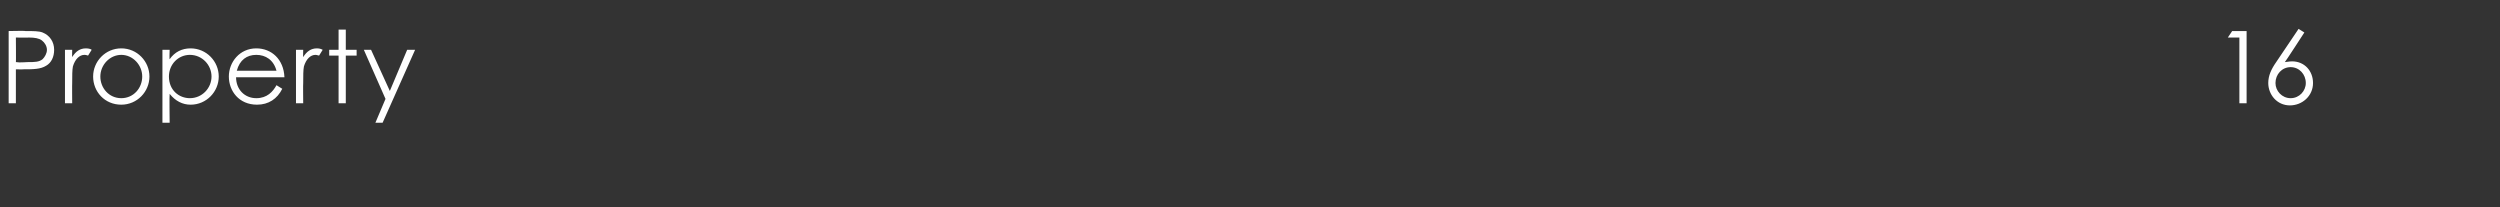 <?xml version="1.0" standalone="no"?><!DOCTYPE svg PUBLIC "-//W3C//DTD SVG 1.1//EN" "http://www.w3.org/Graphics/SVG/1.1/DTD/svg11.dtd"><svg xmlns="http://www.w3.org/2000/svg" version="1.1" width="346.3px" height="28.7px" viewBox="0 -4 346.3 28.7" style="top:-4px"><rect x="0" y="-4" width="346.3" height="28.7" fill="#333333" stroke="none"/><desc>Property 16</desc><defs/><g id="Polygon49754"><path d="m1.2.3S3.54.25 3.5.3c1.1 0 1.9 0 2.4.2c1 .4 1.6 1.3 1.6 2.4c0 1-.4 1.8-1.1 2.2c-.8.5-1.8.5-3.2.5c.02.03-1 0-1 0v4.7h-1v-10zm1 .9s.03 3.45 0 3.4c.6.1 1.2 0 1.7 0c.9 0 1.5 0 2-.4c.3-.3.6-.8.6-1.3c0-.5-.3-1-.7-1.3c-.4-.3-1-.4-1.8-.4c0 .03-1.8 0-1.8 0zM10 3.9c.5-.8 1.1-1.2 1.9-1.2c.4 0 .7.1.8.2l-.5.8c-.1 0-.2-.1-.5-.1c-.7 0-1.3.6-1.6 1.6c-.1.5-.1 1.3-.1 2.3c-.02-.02 0 2.8 0 2.8h-1V2.9h1s-.02 1.05 0 1zm10.7 2.7c0 2.1-1.7 3.9-3.9 3.9c-2.3 0-3.9-1.8-3.9-3.9c0-2.1 1.7-3.9 3.9-3.9c2.2 0 3.9 1.8 3.9 3.9zm-6.8 0c0 1.6 1.2 3 2.9 3c1.7 0 2.9-1.4 2.9-3c0-1.6-1.3-3-2.9-3c-1.6 0-2.9 1.4-2.9 3zm9.6-2.4c.7-1 1.7-1.5 2.9-1.5c2.2 0 3.9 1.8 3.9 3.9c0 2.1-1.7 3.9-3.9 3.9c-1.1 0-2.1-.5-2.9-1.5c-.05.03 0 4 0 4h-1V2.9h1s-.05 1.33 0 1.3zm-.1 2.4c0 1.9 1.4 3 2.9 3c1.7 0 3-1.4 3-3c0-1.6-1.3-3-3-3c-1.6 0-2.9 1.3-2.9 3zm9.3.1c0 1.7 1.2 2.9 2.8 2.9c1.5 0 2.3-.9 2.8-1.8l.8.5c-.7 1.4-1.9 2.2-3.5 2.2c-2.5 0-3.9-1.9-3.9-3.9c0-2 1.5-3.9 3.8-3.9c2.1 0 3.8 1.5 3.9 4h-6.7zm5.6-.9c-.4-1.5-1.5-2.2-2.8-2.2c-1.3 0-2.3.7-2.7 2.2h5.5zM42 3.9c.5-.8 1.1-1.2 1.9-1.2c.4 0 .6.1.8.2l-.5.8c-.1 0-.3-.1-.5-.1c-.7 0-1.3.6-1.6 1.6c-.1.5-.1 1.3-.1 2.3c-.03-.02 0 2.8 0 2.8h-1V2.9h1s-.03 1.05 0 1zM46.9.1h1v2.8h1.5v.8h-1.5v6.6h-1V3.7h-1.3v-.8h1.3V.1zm3.5 2.8h1L54 8.6l2.4-5.7h1.1L53 13h-1l1.4-3.3l-3-6.8zm258.2-1.7l.6-.9h2v10h-1V1.2h-1.6zm9.8-1.2l.8.5s-2.69 4.15-2.7 4.1c.2 0 .6-.1 1-.1c1.7 0 2.9 1.3 2.9 3c0 1.8-1.5 3.1-3.2 3.1c-1.8 0-3-1.5-3-3.1c0-1 .4-1.9 1.1-2.9l3.1-4.6zm-3.2 7.5c0 1.1.9 2.1 2.1 2.1c1.2 0 2.1-1 2.1-2.1c0-1.2-.9-2.2-2.1-2.2c-1.2 0-2.1 1-2.1 2.2z" stroke="none" fill="#fff"/></g></svg>